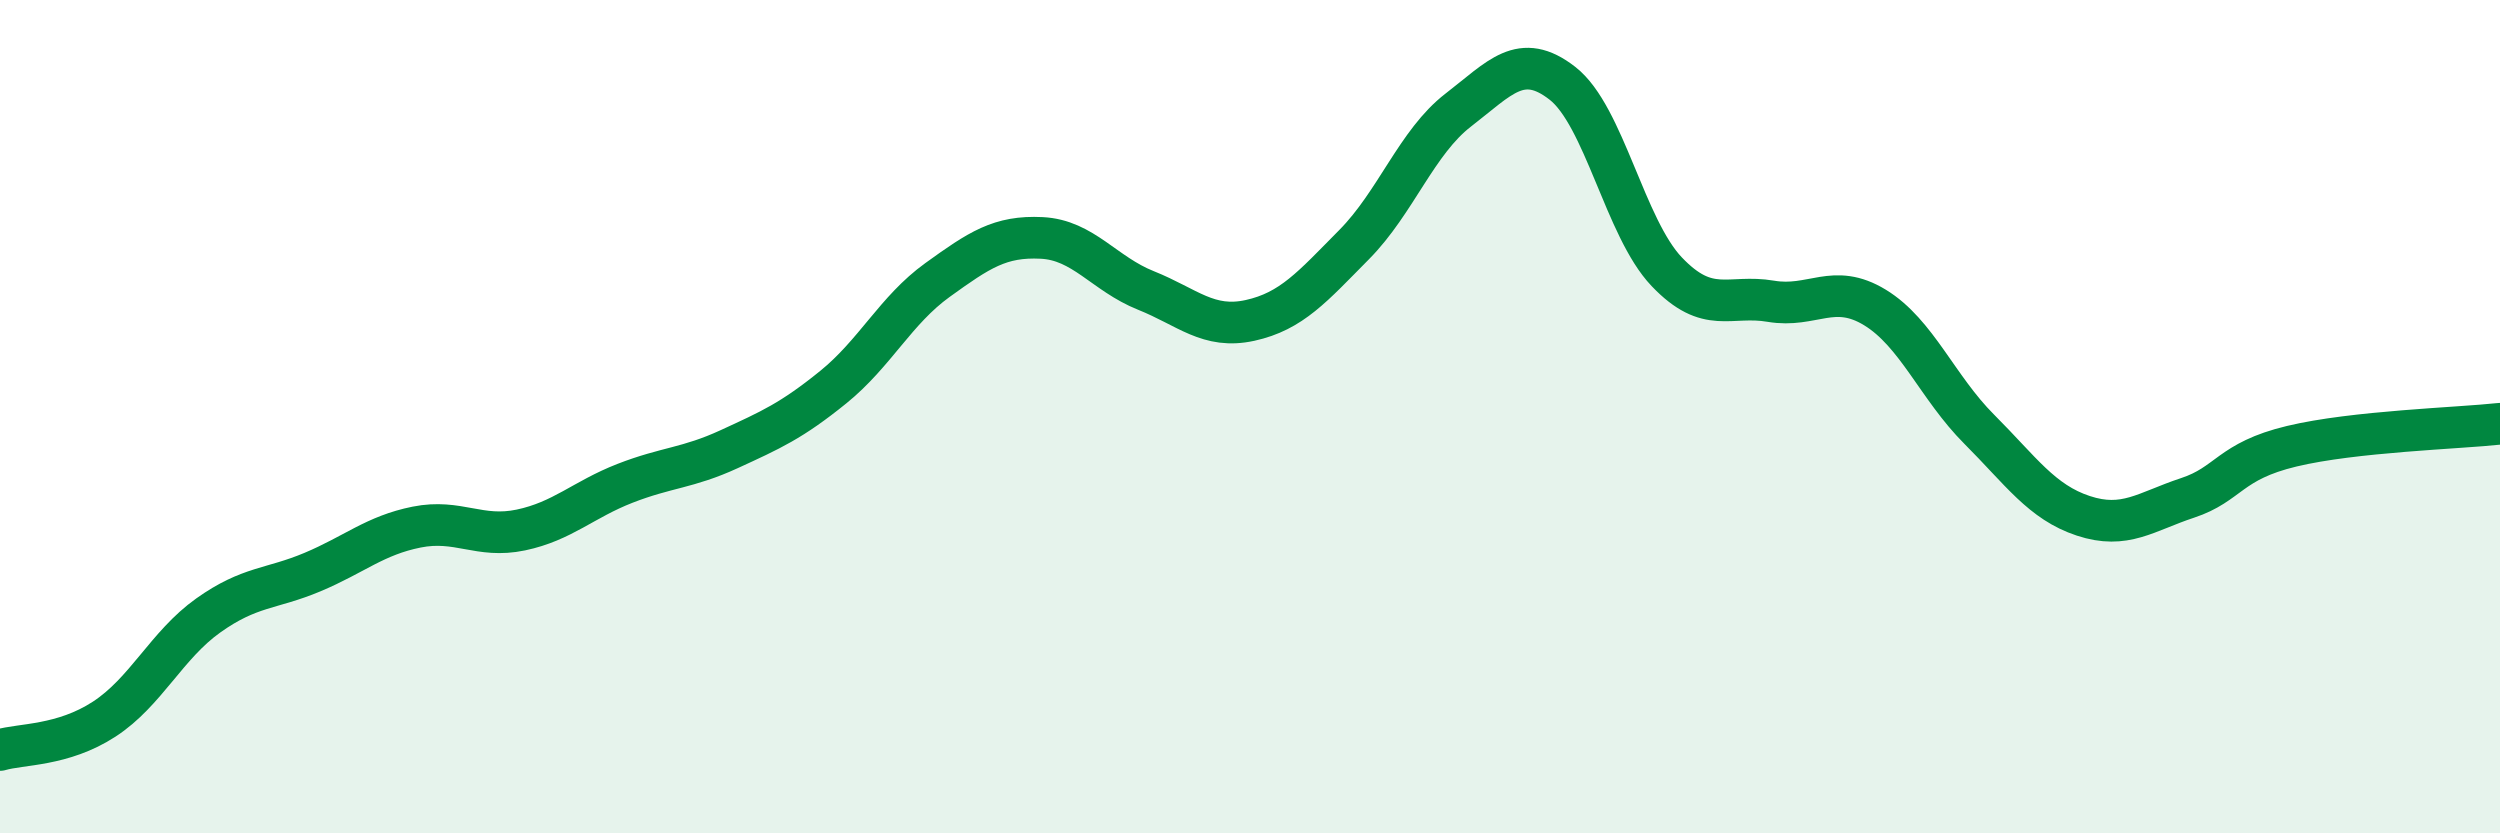 
    <svg width="60" height="20" viewBox="0 0 60 20" xmlns="http://www.w3.org/2000/svg">
      <path
        d="M 0,18 C 0.5,17.85 1.5,17.91 2.5,17.26 C 3.5,16.61 4,15.48 5,14.77 C 6,14.06 6.5,14.15 7.5,13.73 C 8.5,13.31 9,12.85 10,12.65 C 11,12.45 11.5,12.93 12.5,12.72 C 13.5,12.51 14,11.99 15,11.6 C 16,11.21 16.5,11.24 17.5,10.78 C 18.5,10.32 19,10.1 20,9.29 C 21,8.48 21.5,7.44 22.5,6.72 C 23.5,6 24,5.66 25,5.71 C 26,5.76 26.5,6.57 27.5,6.97 C 28.5,7.37 29,7.91 30,7.69 C 31,7.47 31.5,6.88 32.5,5.87 C 33.5,4.86 34,3.41 35,2.64 C 36,1.87 36.5,1.22 37.5,2 C 38.5,2.78 39,5.47 40,6.52 C 41,7.57 41.5,7.06 42.5,7.23 C 43.5,7.4 44,6.77 45,7.38 C 46,7.99 46.5,9.3 47.5,10.3 C 48.5,11.3 49,12.05 50,12.38 C 51,12.71 51.5,12.28 52.5,11.95 C 53.5,11.62 53.5,11.07 55,10.71 C 56.5,10.35 59,10.28 60,10.17L60 20L0 20Z"
        fill="#008740"
        opacity="0.1"
        stroke-linecap="round"
        stroke-linejoin="round"
      />
      <path
        d="M 0,18 C 0.5,17.85 1.5,17.91 2.5,17.26 C 3.5,16.61 4,15.48 5,14.77 C 6,14.06 6.5,14.15 7.5,13.73 C 8.5,13.31 9,12.85 10,12.65 C 11,12.45 11.5,12.93 12.5,12.72 C 13.5,12.51 14,11.99 15,11.6 C 16,11.21 16.5,11.24 17.5,10.78 C 18.5,10.32 19,10.1 20,9.29 C 21,8.48 21.5,7.44 22.5,6.72 C 23.5,6 24,5.66 25,5.71 C 26,5.76 26.5,6.57 27.5,6.97 C 28.5,7.37 29,7.91 30,7.69 C 31,7.47 31.5,6.88 32.5,5.87 C 33.5,4.86 34,3.41 35,2.64 C 36,1.87 36.5,1.22 37.5,2 C 38.5,2.78 39,5.47 40,6.52 C 41,7.57 41.5,7.06 42.5,7.23 C 43.5,7.4 44,6.77 45,7.38 C 46,7.99 46.5,9.3 47.5,10.3 C 48.5,11.3 49,12.05 50,12.38 C 51,12.71 51.5,12.28 52.5,11.95 C 53.5,11.62 53.5,11.07 55,10.71 C 56.5,10.35 59,10.28 60,10.17"
        stroke="#008740"
        stroke-width="1"
        fill="none"
        stroke-linecap="round"
        stroke-linejoin="round"
      />
    </svg>
  